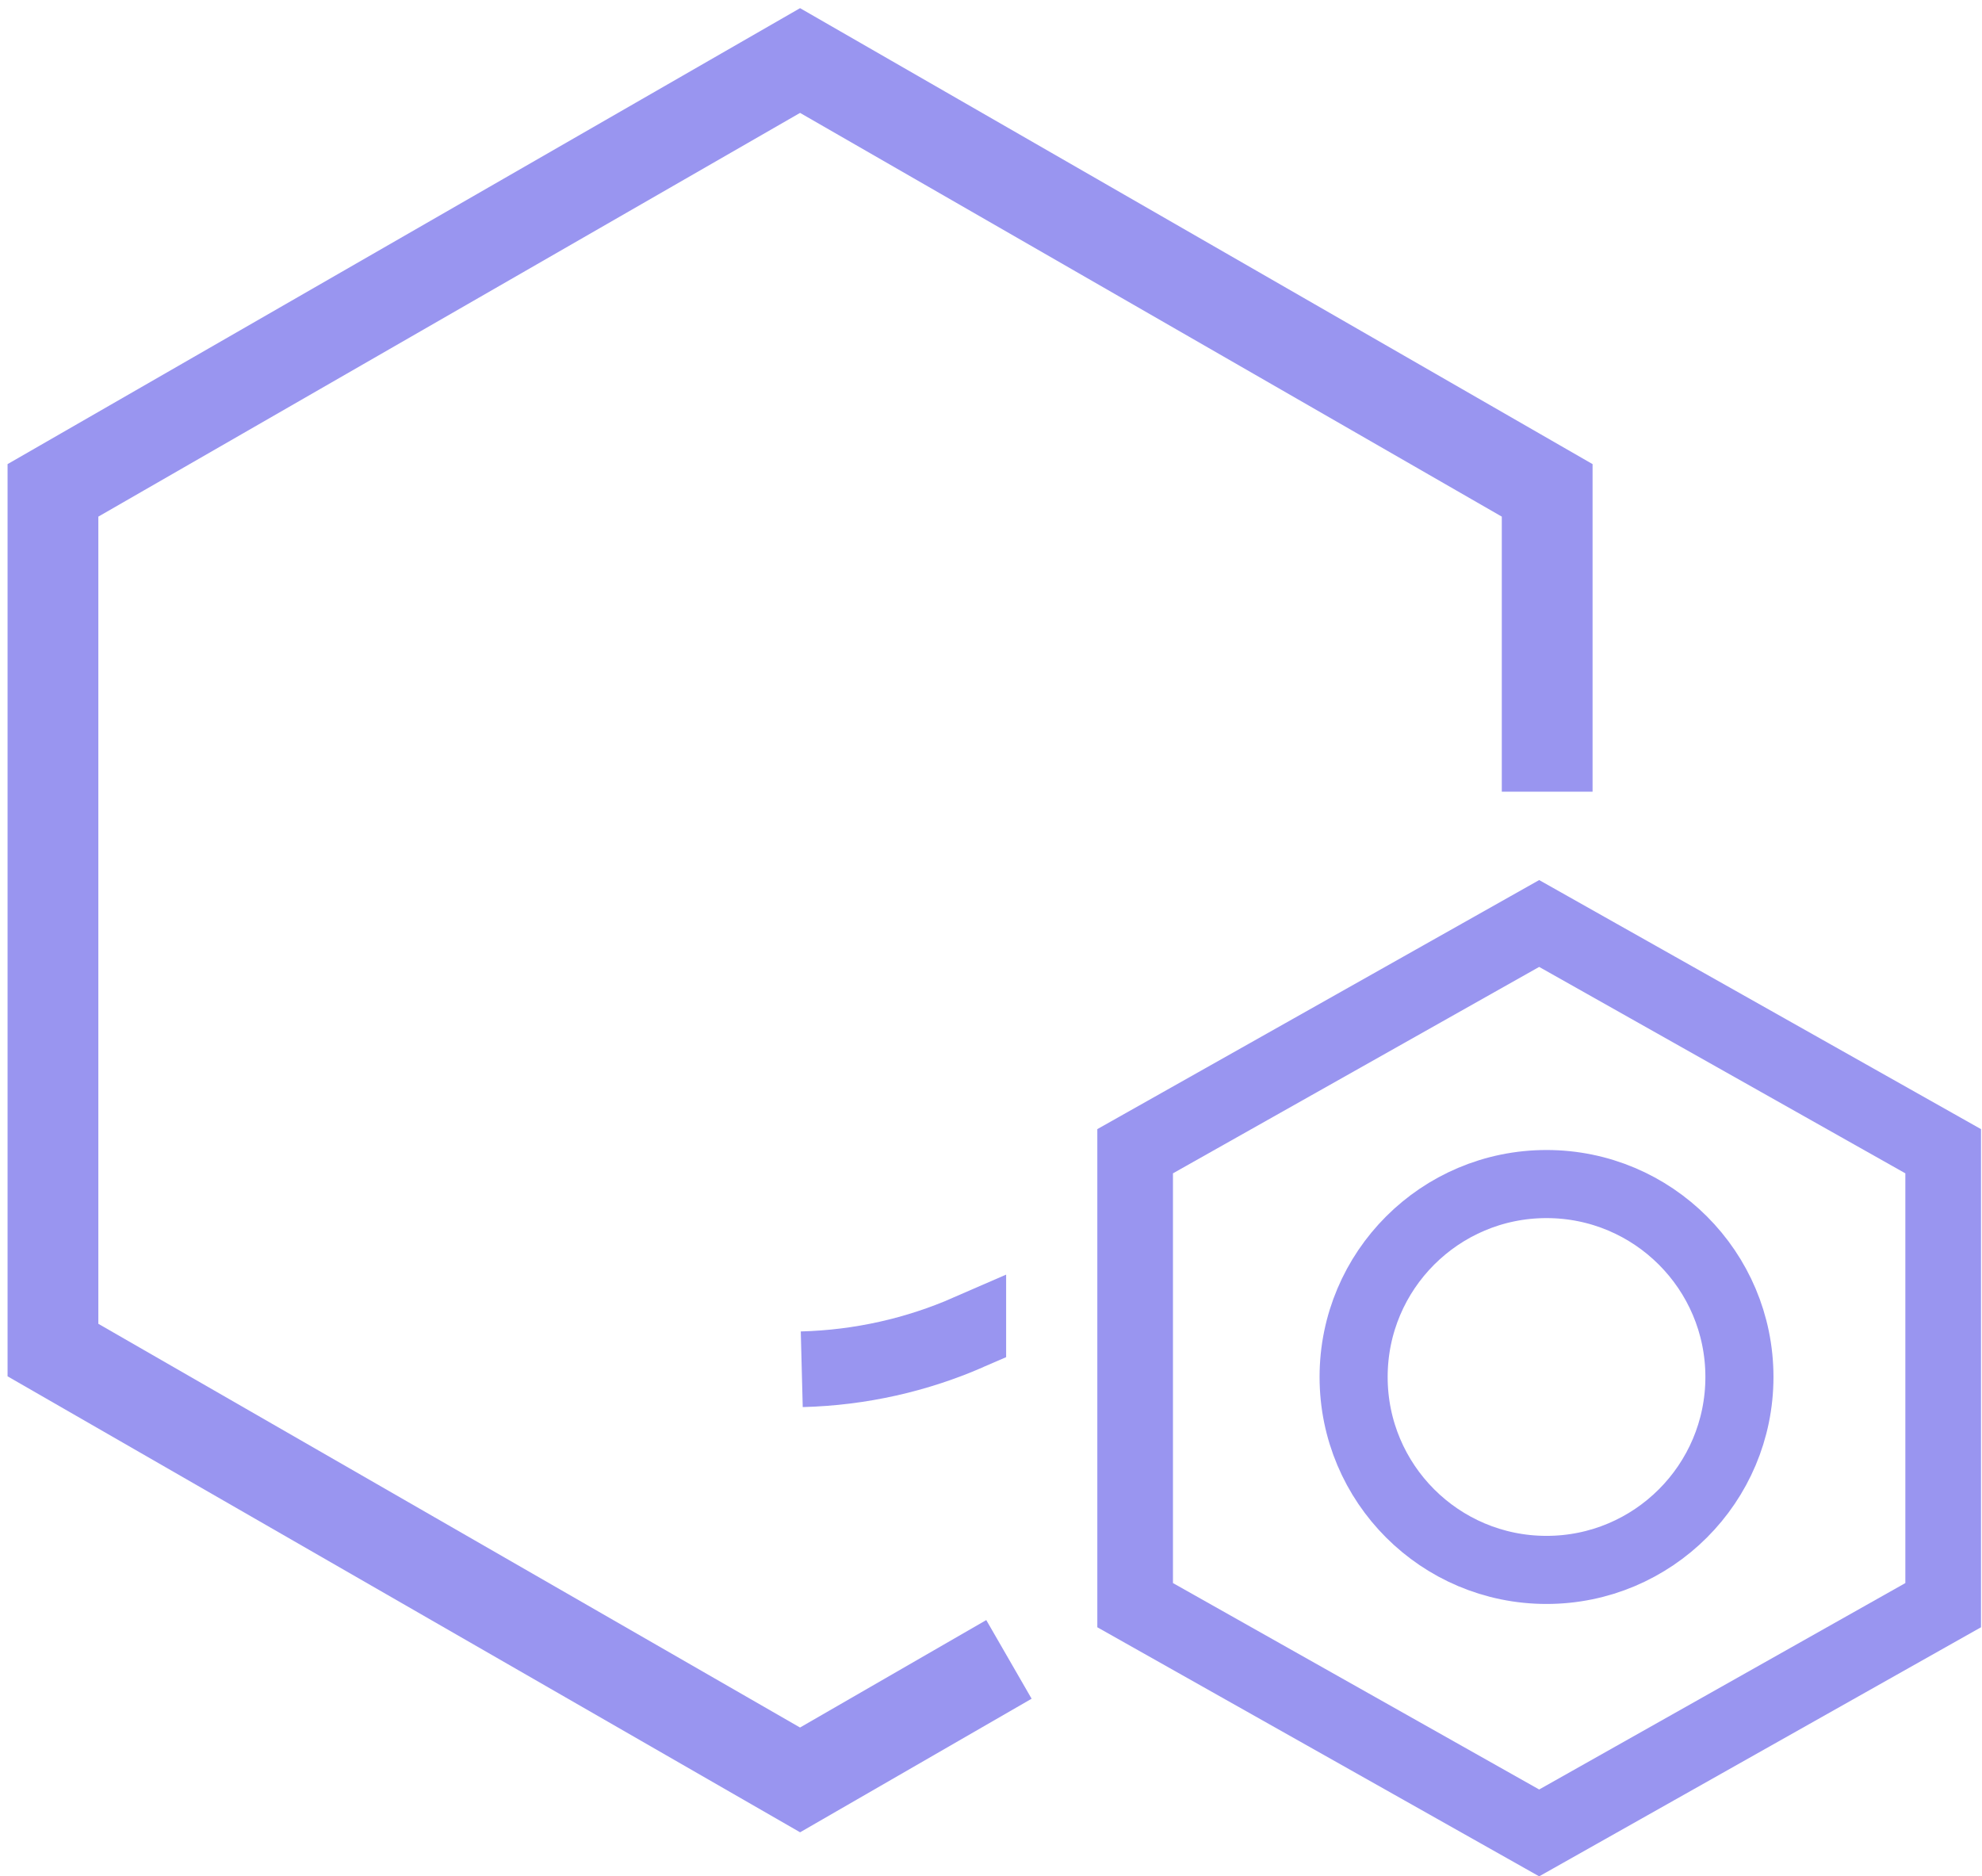 <svg width="131" height="124" viewBox="0 0 131 124" fill="none" xmlns="http://www.w3.org/2000/svg">
<path d="M102.261 52.319V32.407L52.88 4L3.5 32.407V89.221L52.88 117.628L66.686 109.664" stroke="#9995F0" stroke-width="6"/>
<path d="M75.027 76.081L101.731 61.03L128.434 76.081V106.08L101.731 121.131L75.027 106.08V76.081Z" stroke="#9995F0" stroke-width="5"/>
<path d="M114.967 91C114.967 98.042 109.258 103.75 102.217 103.75C95.175 103.75 89.467 98.042 89.467 91C89.467 83.958 95.175 78.25 102.217 78.25C109.258 78.25 114.967 83.958 114.967 91Z" stroke="#9995F0" stroke-width="4.5"/>
<path d="M64 88.052V88.053C60.616 89.529 56.901 90.389 52.992 90.49C56.895 90.389 60.613 89.529 64 88.052Z" fill="#9995F0" stroke="#9995F0" stroke-width="5"/>
</svg>
